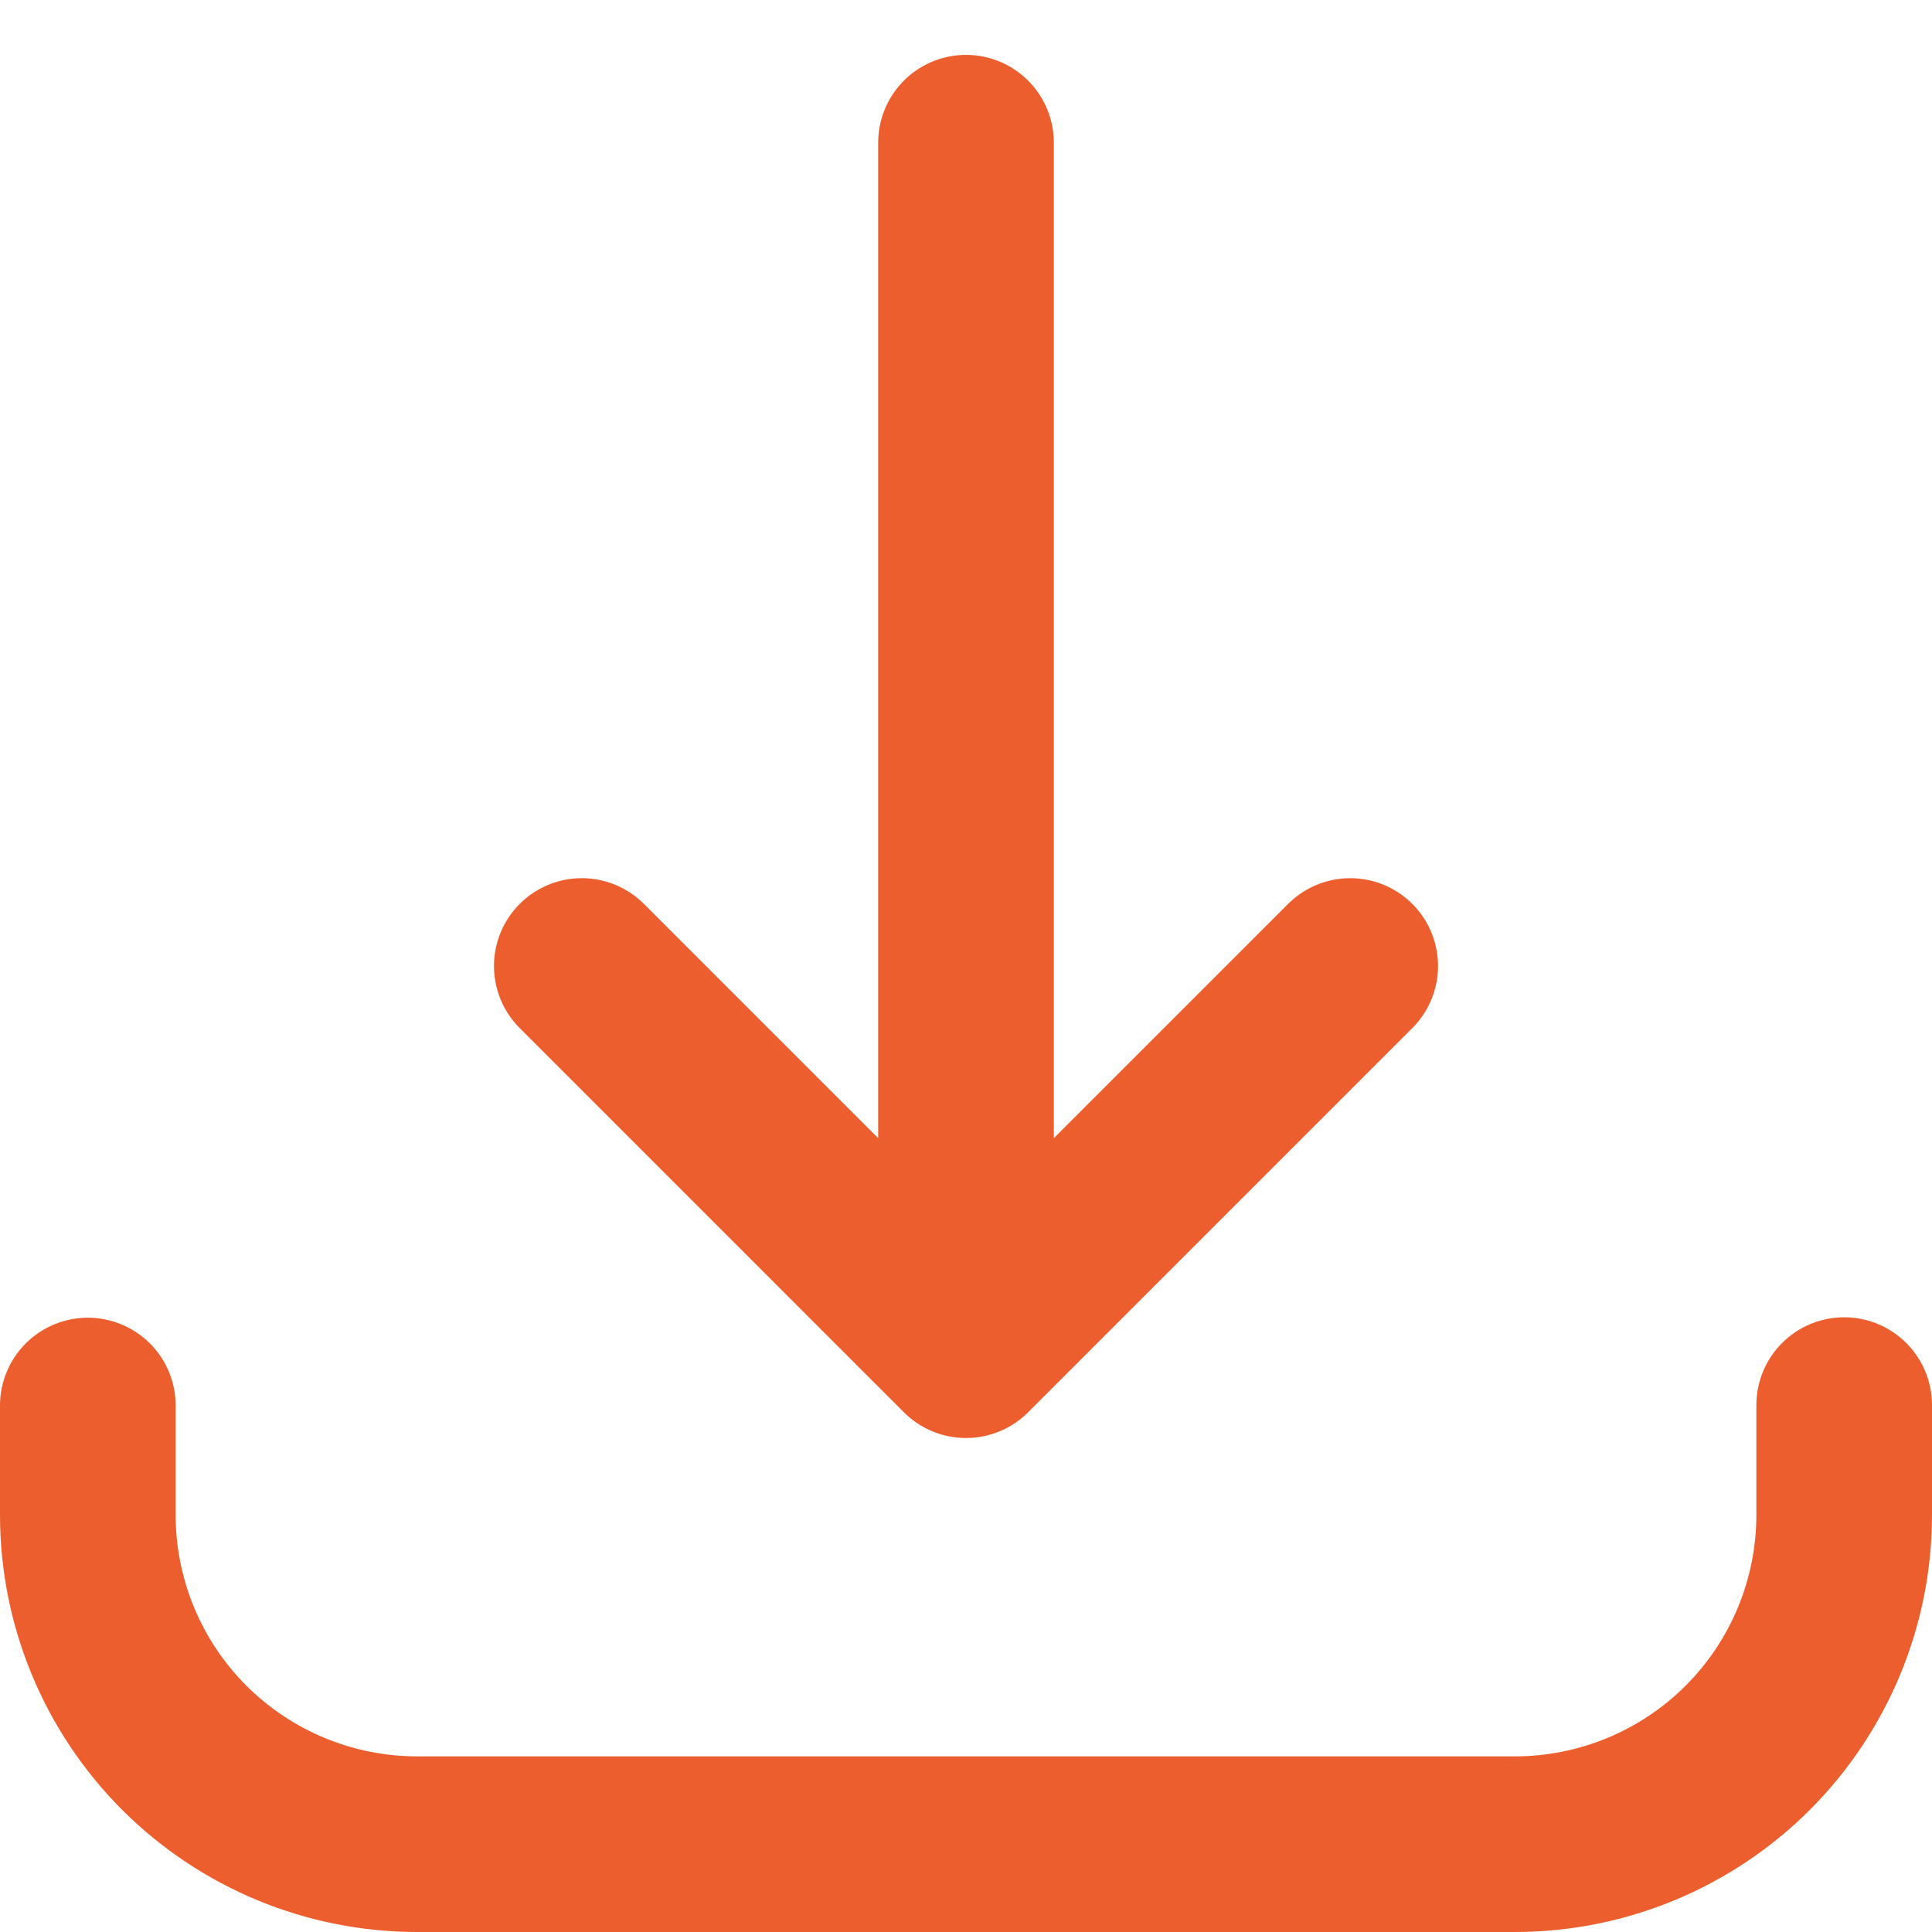 <svg width="22" height="22" viewBox="0 0 22 22" fill="none" xmlns="http://www.w3.org/2000/svg">
<path d="M1 16.005V17.25C1 18.245 1.395 19.198 2.098 19.902C2.802 20.605 3.755 21 4.75 21H17.25C18.245 21 19.198 20.605 19.902 19.902C20.605 19.198 21 18.245 21 17.25V16M11 1.625V15.375M11 15.375L15.375 11M11 15.375L6.625 11" stroke="#EC5E2D" stroke-width="2" stroke-linecap="round" stroke-linejoin="round"/>
</svg>
